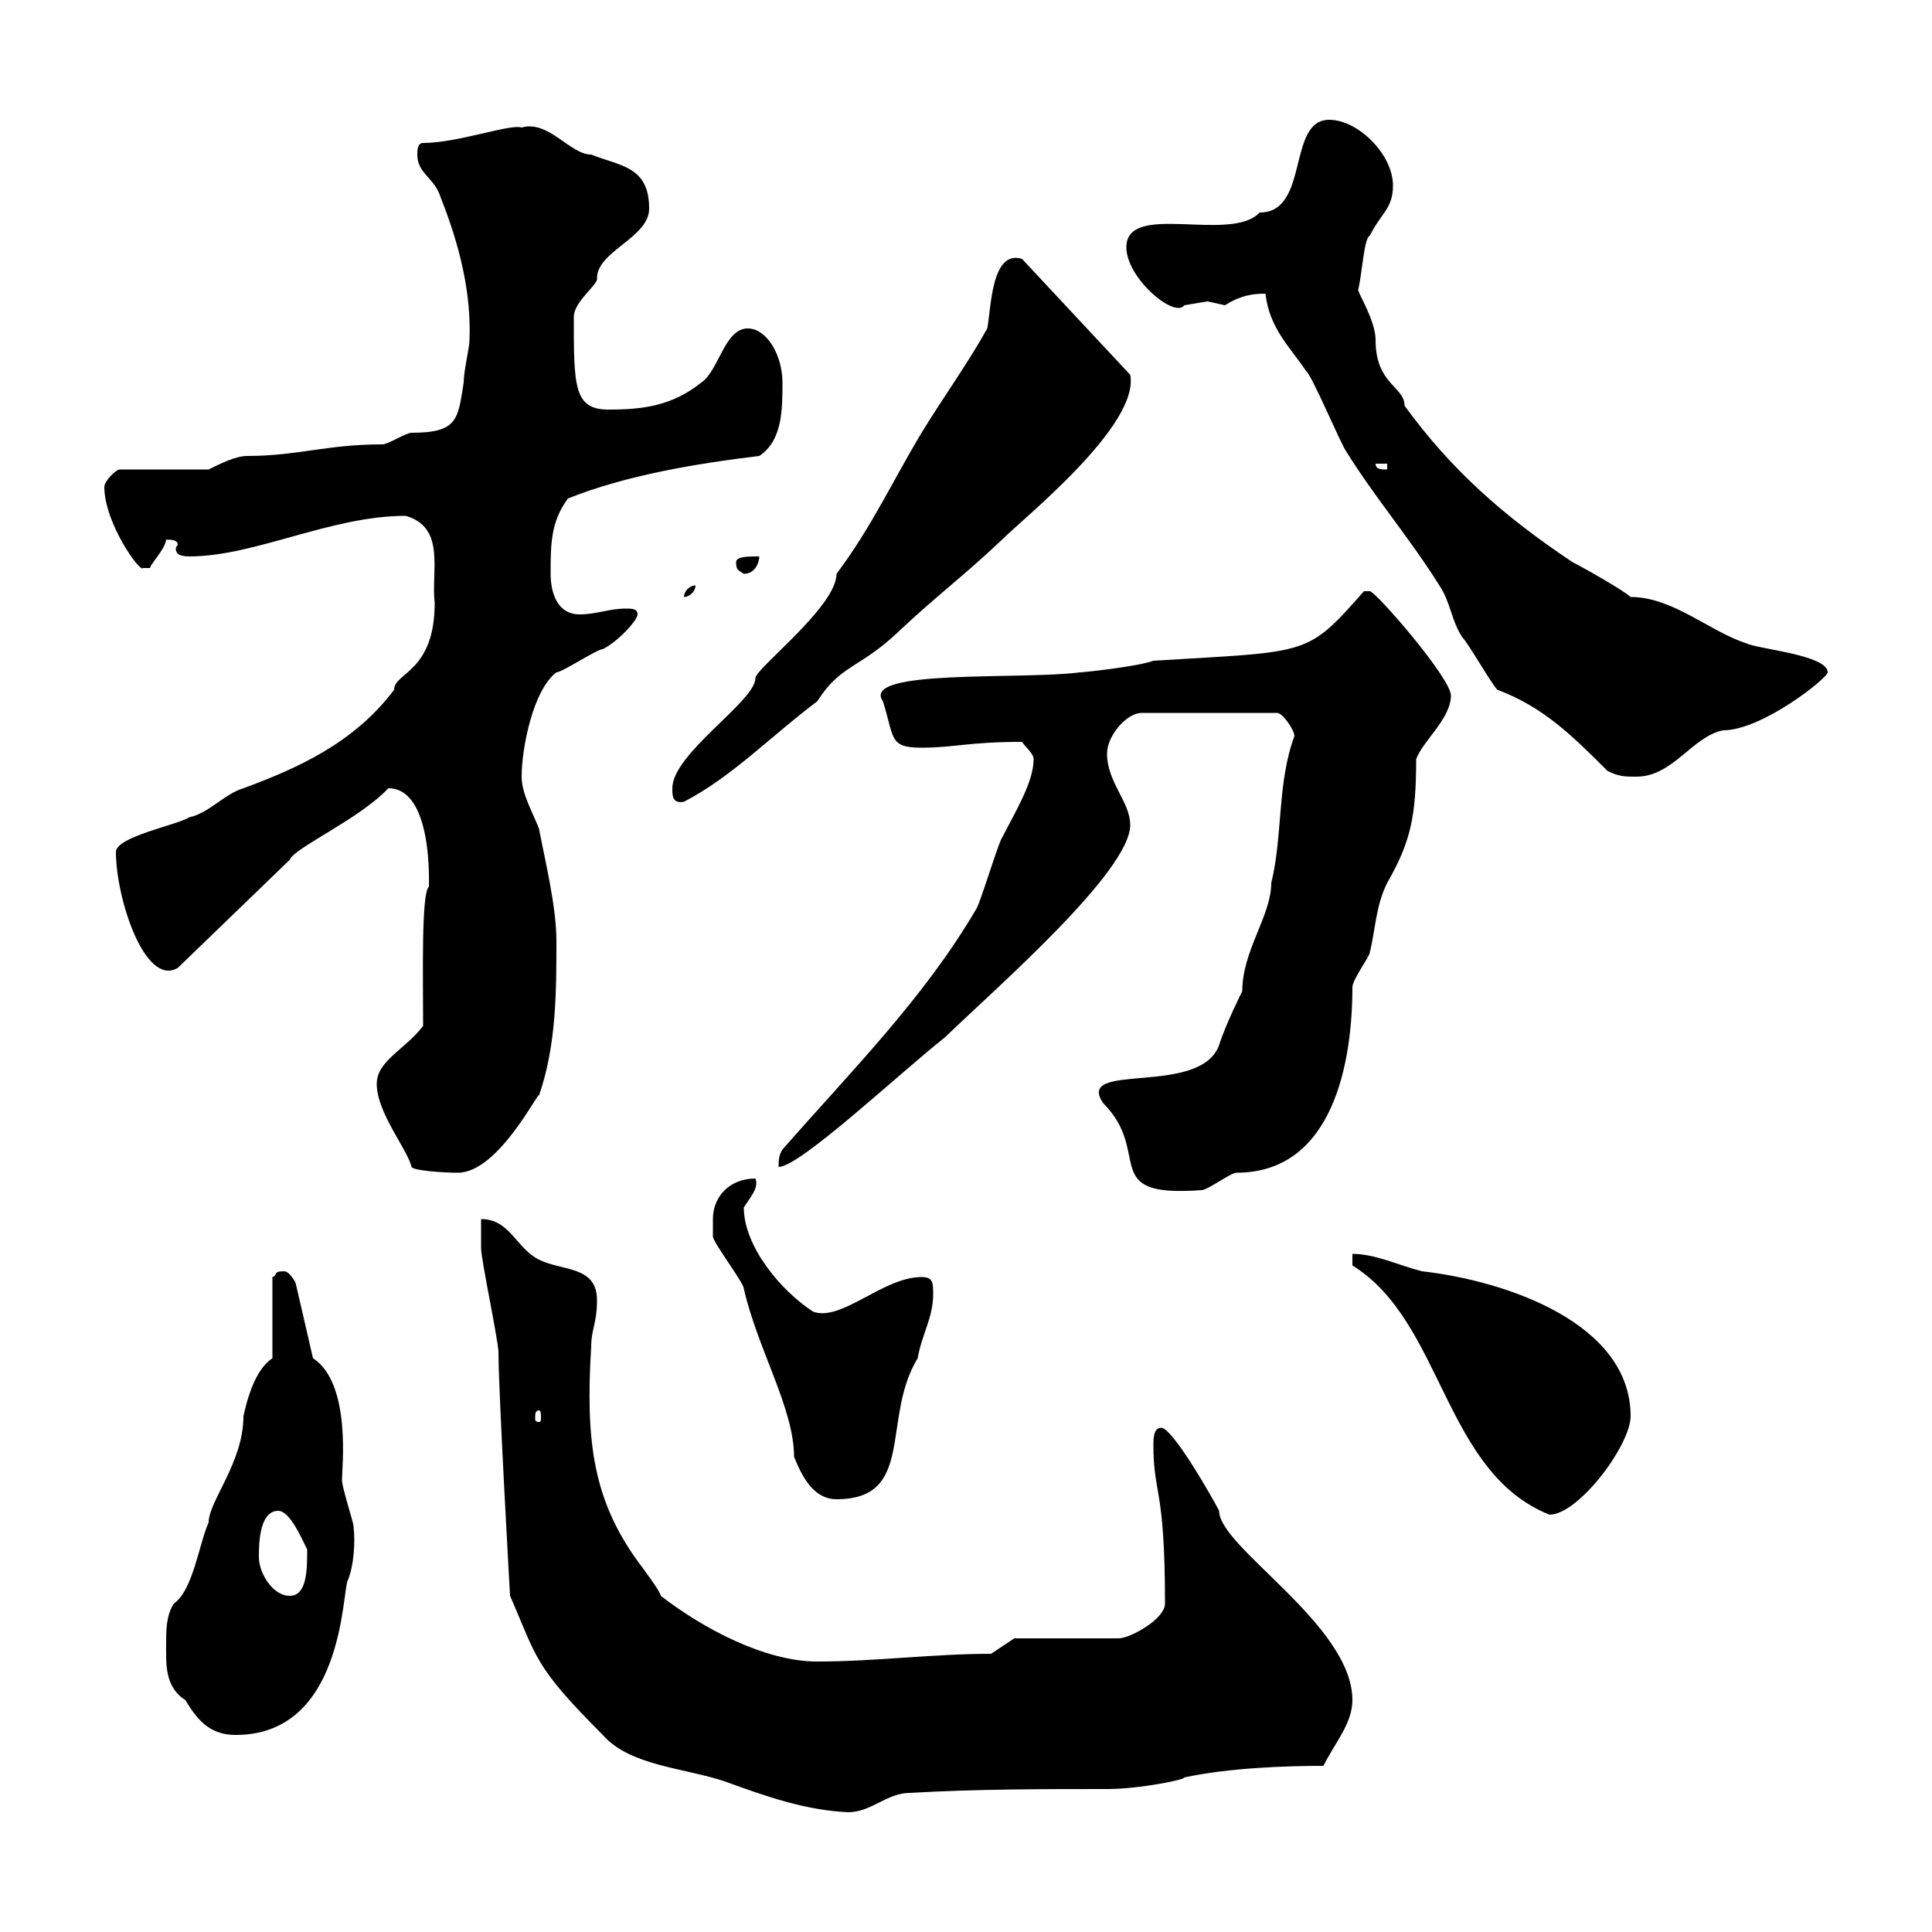 <svg xmlns="http://www.w3.org/2000/svg" xmlns:xlink="http://www.w3.org/1999/xlink" width="300" height="300"><path d="M74.70 189.30C74.70 190.20 74.70 192.90 74.70 193.80C74.70 195.60 77.40 208.20 77.40 210C77.40 216 79.20 247.80 79.20 247.80C83.40 257.40 82.80 258.60 93.60 269.40C97.80 274.20 106.20 274.50 112.50 276.60C119.10 279 125.10 281.10 131.70 281.40C135.30 281.40 137.70 278.40 141.30 278.40C151.50 277.80 162.30 277.80 171.90 277.80C177 277.80 184.20 276.30 183.90 276C190.80 274.50 199.80 274.20 205.50 274.20C207.30 270.60 210 267.60 210 264C210 252.30 189.30 240.30 189.30 234.60C188.40 232.80 182.10 221.70 180.30 221.70C179.10 221.70 179.10 223.50 179.10 224.40C179.10 232.20 180.90 230.70 180.90 249C180.90 251.40 175.50 254.40 173.70 254.40L157.50 254.40L153.90 256.80C144.90 256.80 135.90 258 126.90 258C118.80 258 109.20 252.90 102.60 247.80C102.60 247.20 99.90 243.60 99 242.40C92.10 232.80 90.90 223.80 91.80 209.10C91.80 206.40 92.70 205.50 92.70 201.90C92.70 196.50 87.30 197.40 83.70 195.60C80.10 193.80 79.20 189.30 74.70 189.30ZM25.80 255C25.80 258.30 25.50 261.90 28.80 264C30.90 267.60 33 269.40 36.60 269.40C53.40 269.40 53.10 247.20 54 245.40C54.90 243.30 55.20 239.70 54.90 237C54.90 236.40 53.10 231 53.10 229.80C53.10 228 54.60 214.80 48.60 210.90L45.90 199.20C45.90 199.20 45 197.40 44.10 197.40C42.30 197.40 43.20 198 42.30 198.30L42.30 210.90C39.60 212.70 38.40 217.20 37.80 219.90C37.80 227.10 32.40 233.10 32.40 236.40C30.90 239.70 30 246.90 27 249C25.80 250.80 25.80 253.20 25.80 255ZM40.20 241.80C40.20 240 40.20 234.60 43.20 234.60C45 234.60 46.80 238.80 47.70 240.60C47.70 243.60 47.70 247.80 45 247.80C42.30 247.80 40.20 244.20 40.20 241.80ZM210 196.50C224.10 205.20 224.10 228.60 240.60 235.20C245.10 235.20 253.20 224.40 253.20 219.90C253.20 205.50 234 198.90 220.80 197.40C217.20 196.50 213.60 194.70 210 194.70ZM110.70 189.30C110.70 190.20 110.70 192 110.70 192C110.70 192.90 115.50 199.20 115.50 200.10C117.60 209.40 123.30 218.70 123.30 226.20C124.50 229.20 126.30 232.80 129.90 232.80C142.20 232.80 136.80 220.20 142.50 210.90C143.10 207.30 144.90 204.60 144.90 201C144.90 199.20 144.90 198.30 143.10 198.30C137.10 198.30 130.80 205.20 126.30 203.70C121.20 200.40 115.50 193.50 115.50 187.50C116.40 186 117.90 184.50 117.30 183C113.40 183 110.70 185.70 110.70 189.30ZM83.70 219C84 219 84 219.60 84 220.20C84 220.50 84 220.80 83.70 220.80C83.10 220.80 83.10 220.50 83.10 220.20C83.10 219.60 83.10 219 83.70 219ZM171.30 171.30C179.10 179.10 170.40 186 186.60 184.80C187.50 184.80 191.10 182.10 192 182.10C207 182.10 210 165 210 153.30C210 152.10 212.70 148.50 212.70 147.90C213.60 144.30 213.60 140.70 215.40 137.10C219 130.80 219.90 126.90 219.90 117.90C220.80 115.20 225.30 111.60 225.30 108C225.30 105.30 213.60 91.80 212.70 91.80C211.80 91.80 211.80 91.80 211.80 91.80C202.80 102 203.40 101.10 179.10 102.60C176.70 103.50 168.30 104.40 167.70 104.40C158.70 105.60 133.50 103.80 137.10 108.90C138.90 114.60 138 116.10 143.10 116.10C148.20 116.10 150.30 115.20 158.70 115.20C159.30 116.10 160.50 117 160.50 117.90C160.50 121.50 157.50 126.30 155.70 129.90C155.10 130.50 152.10 140.70 151.50 141.30C143.40 155.10 132 166.50 121.50 178.50C120.90 179.40 120.90 180.30 120.90 181.20C124.20 181.20 139.50 166.80 146.70 161.10C154.80 153.30 175.50 135.30 175.50 128.10C175.50 124.50 171.90 121.50 171.90 117C171.90 114.30 174.90 110.70 177.30 110.70L198.30 110.70C199.20 110.70 201 113.40 201 114.30C198.30 121.50 199.20 129.90 197.40 137.10C197.40 142.20 192.90 147.60 192.90 153.90C192.90 153.90 190.20 159.30 189.30 162.30C186.30 170.40 166.80 164.70 171.30 171.30ZM58.50 168.30C58.50 172.80 63.30 178.50 63.90 181.20C64.20 181.80 69 182.10 71.10 182.10C77.40 182.10 83.70 169.20 83.70 170.10C86.40 162.30 86.40 153.90 86.40 146.10C86.40 140.70 84.60 133.50 83.70 128.70C82.80 126.30 81 123.30 81 120.60C81 116.10 82.80 107.10 86.40 104.40C87.30 104.40 92.70 100.80 93.60 100.80C96 99.60 99 96.30 99 95.40C99 94.50 98.10 94.50 97.20 94.50C94.50 94.50 92.70 95.40 90 95.40C86.40 95.40 85.50 91.80 85.50 89.10C85.50 84.60 85.50 81 88.20 77.40C97.20 73.80 108 72 117.90 70.80C121.50 68.40 121.50 63.60 121.50 59.40C121.50 55.20 119.10 51 116.10 51C112.50 51 111.60 57.60 108.90 59.40C104.40 63 99.90 63.60 94.50 63.60C89.10 63.60 89.10 60 89.10 49.20C89.10 46.80 93 44.10 92.70 43.20C92.70 39 100.80 36.90 100.80 32.40C100.80 25.80 96.30 25.80 91.80 24C88.50 24 85.20 18.60 81 19.80C79.20 19.20 71.10 22.20 65.70 22.20C64.80 22.20 64.80 23.40 64.80 24C64.80 27 67.50 27.60 68.40 30.60C71.40 38.10 73.20 45.60 72.90 52.80C72.90 54 72 57.60 72 59.40C71.10 65.10 71.10 67.20 63.90 67.20C63 67.20 60.30 69 59.40 69C50.70 69 46.20 70.80 38.40 70.80C36.60 70.80 34.20 72 32.40 72.90L18.60 72.90C18 72.90 16.20 74.70 16.20 75.60C16.20 81.30 21.90 89.10 22.20 88.20C22.20 88.20 22.20 88.20 23.40 88.20C22.80 88.20 25.80 85.20 25.80 83.70C25.20 84 27.60 83.40 27.60 84.60C27.60 84.60 27.30 84.90 27.30 85.20C27.30 85.80 27.60 86.40 29.40 86.40C39.60 86.40 51.30 80.10 63 80.10C69.30 81.90 66.90 88.80 67.50 93.60C67.50 104.40 61.20 104.40 61.20 107.10C54.90 115.50 45.90 119.40 37.80 122.40C34.80 123.30 32.40 126.30 29.40 126.90C27.60 128.10 18 129.90 18 132.30C18 139.50 22.50 153.30 27.60 150.30L45 133.50C45.60 131.70 55.80 127.20 60.30 122.40C67.20 122.40 66.60 137.10 66.60 137.70C65.40 138.60 65.70 151.80 65.70 159.30C63 162.90 58.50 164.70 58.50 168.30ZM104.40 122.40C104.40 123.60 104.40 124.80 106.20 124.50C113.70 120.60 119.70 114.30 126.90 108.90C130.50 103.20 133.50 103.80 139.50 98.10C145.20 92.70 149.70 89.40 155.70 83.70C159 80.40 177 66 175.50 58.20L158.70 40.20C153.90 38.70 153.90 48 153.30 51C150.30 56.40 146.40 61.80 143.10 67.20C138.60 74.70 135.30 81.90 129.90 89.10C129.90 94.20 117.30 103.80 117.30 105.30C117.30 108.90 104.40 117 104.40 122.40ZM249.60 119.70C251.40 120.60 252.30 120.60 254.10 120.60C259.80 120.60 262.80 114.30 267.60 113.40C273.60 113.40 283.80 105.30 283.80 104.40C283.80 101.70 273 100.80 271.20 99.90C265.50 98.10 259.80 92.70 253.20 92.70C252.30 91.80 246 88.20 244.20 87.30C233.40 80.10 225.30 72.90 218.10 63C218.10 60 213.60 59.70 213.60 52.80C213.60 49.80 210.90 45.60 210.90 45C211.50 42.60 211.80 36.90 212.70 36.60C214.50 33 216.30 32.40 216.30 28.80C216.30 24 210.90 18.60 206.40 18.60C199.80 18.60 203.40 33 195.60 33C191.10 37.80 174.90 31.20 174.90 38.40C174.90 43.20 182.40 49.50 183.90 47.40C183.90 47.40 187.50 46.80 187.50 46.80C187.50 46.80 190.20 47.40 190.20 47.40C192.60 45.90 194.40 45.60 196.50 45.60C197.10 51 200.40 54 202.80 57.60C203.70 58.20 208.20 69 209.10 70.20C213.60 77.40 219 83.70 223.50 90.90C225.30 93.60 225.30 96.30 227.10 99C228 99.90 231.60 106.20 232.50 107.10C239.70 109.80 244.20 114.30 249.60 119.70ZM108 90.90C107.10 90.90 106.20 91.80 106.20 92.70C107.10 92.70 108 91.80 108 90.90ZM114.30 87.30C114.30 88.50 114.60 88.50 115.50 89.10C117.30 89.10 117.90 87.30 117.90 86.40C116.10 86.40 114.30 86.40 114.30 87.30ZM213.60 72L215.40 72L215.40 72.90C214.50 72.90 213.60 72.90 213.60 72Z"/></svg>